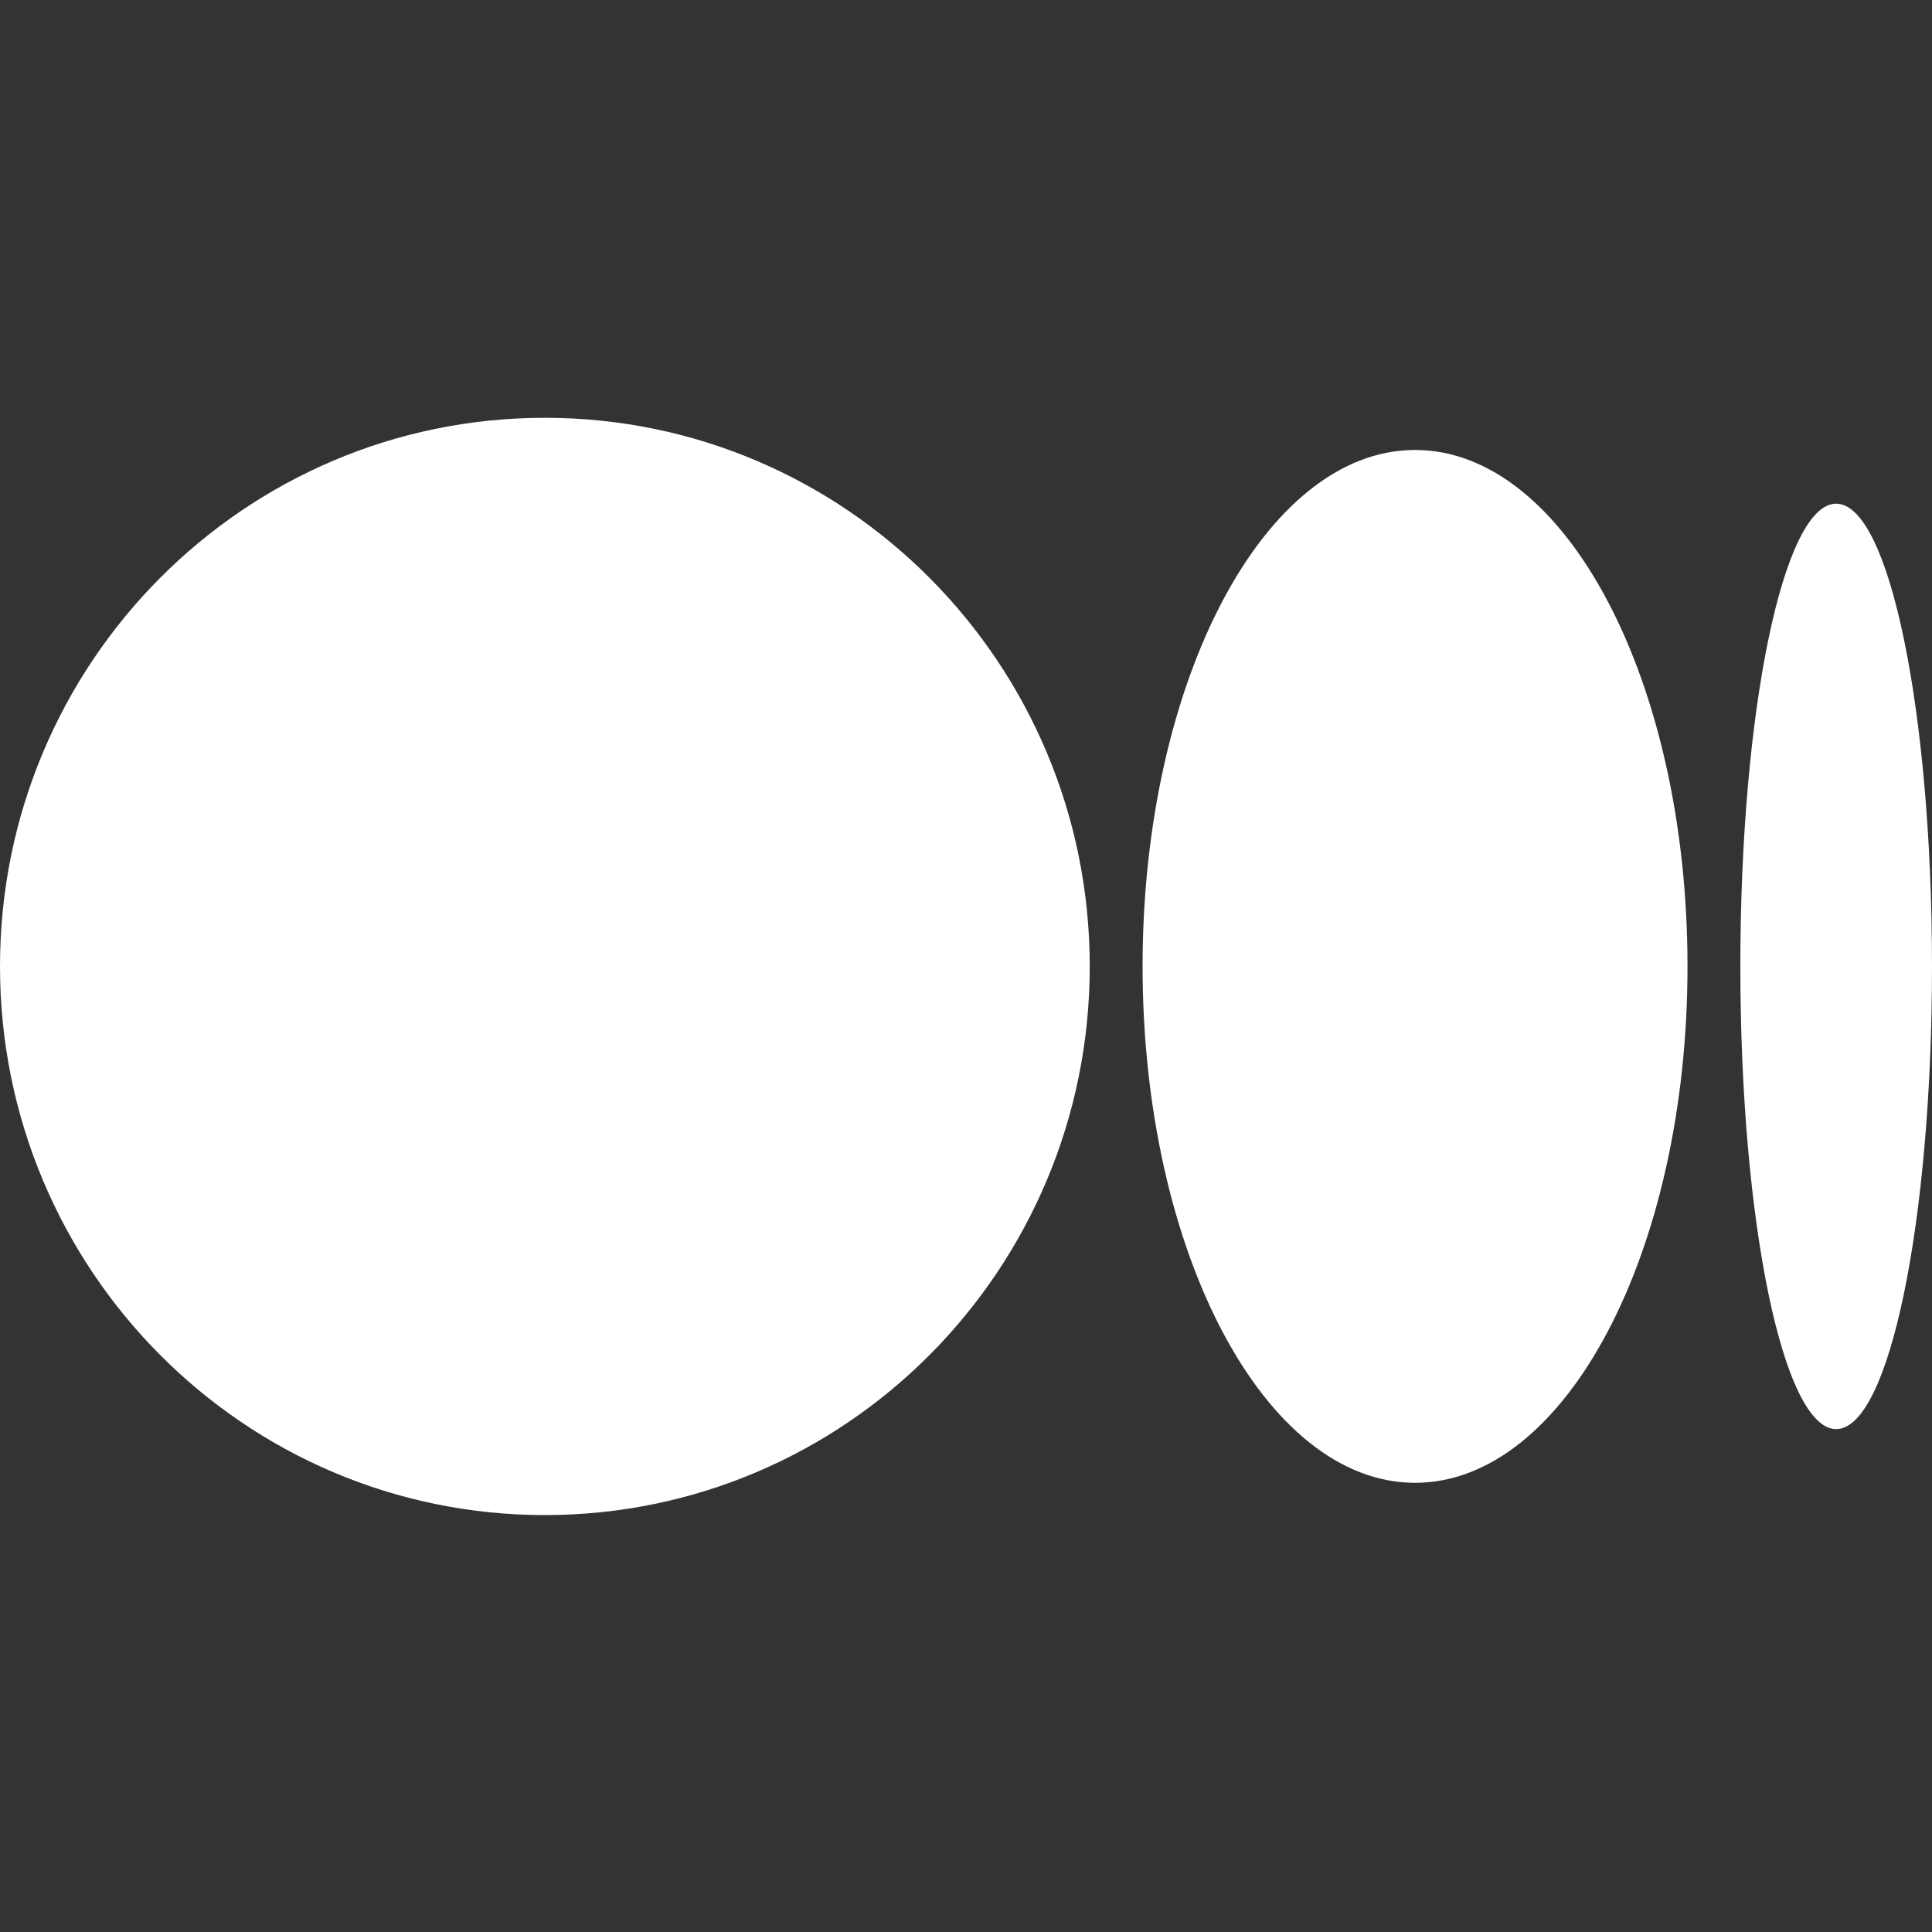 <svg xmlns="http://www.w3.org/2000/svg" width="20" height="20" viewBox="0 0 20 20" fill="none">
    <rect x="0" y="0" width="20" height="20" fill="#333333" stroke="none"/>
    <path
        d="M5.64 15.684C8.756 15.684 11.281 13.141 11.281 10.004C11.281 6.868 8.756 4.325 5.64 4.325C2.525 4.325 0 6.867 0 10.004C0 13.142 2.525 15.684 5.64 15.684Z"
        fill="white" />
    <path
        d="M14.649 15.35C16.206 15.35 17.469 12.957 17.469 10.004C17.469 7.052 16.206 4.658 14.649 4.658C13.091 4.658 11.828 7.052 11.828 10.004C11.828 12.956 13.091 15.35 14.649 15.35Z"
        fill="white" />
    <path
        d="M19.008 14.794C19.556 14.794 20 12.65 20 10.004C20 7.359 19.556 5.214 19.008 5.214C18.46 5.214 18.016 7.359 18.016 10.004C18.016 12.649 18.46 14.794 19.008 14.794Z"
        fill="white" />
</svg>
